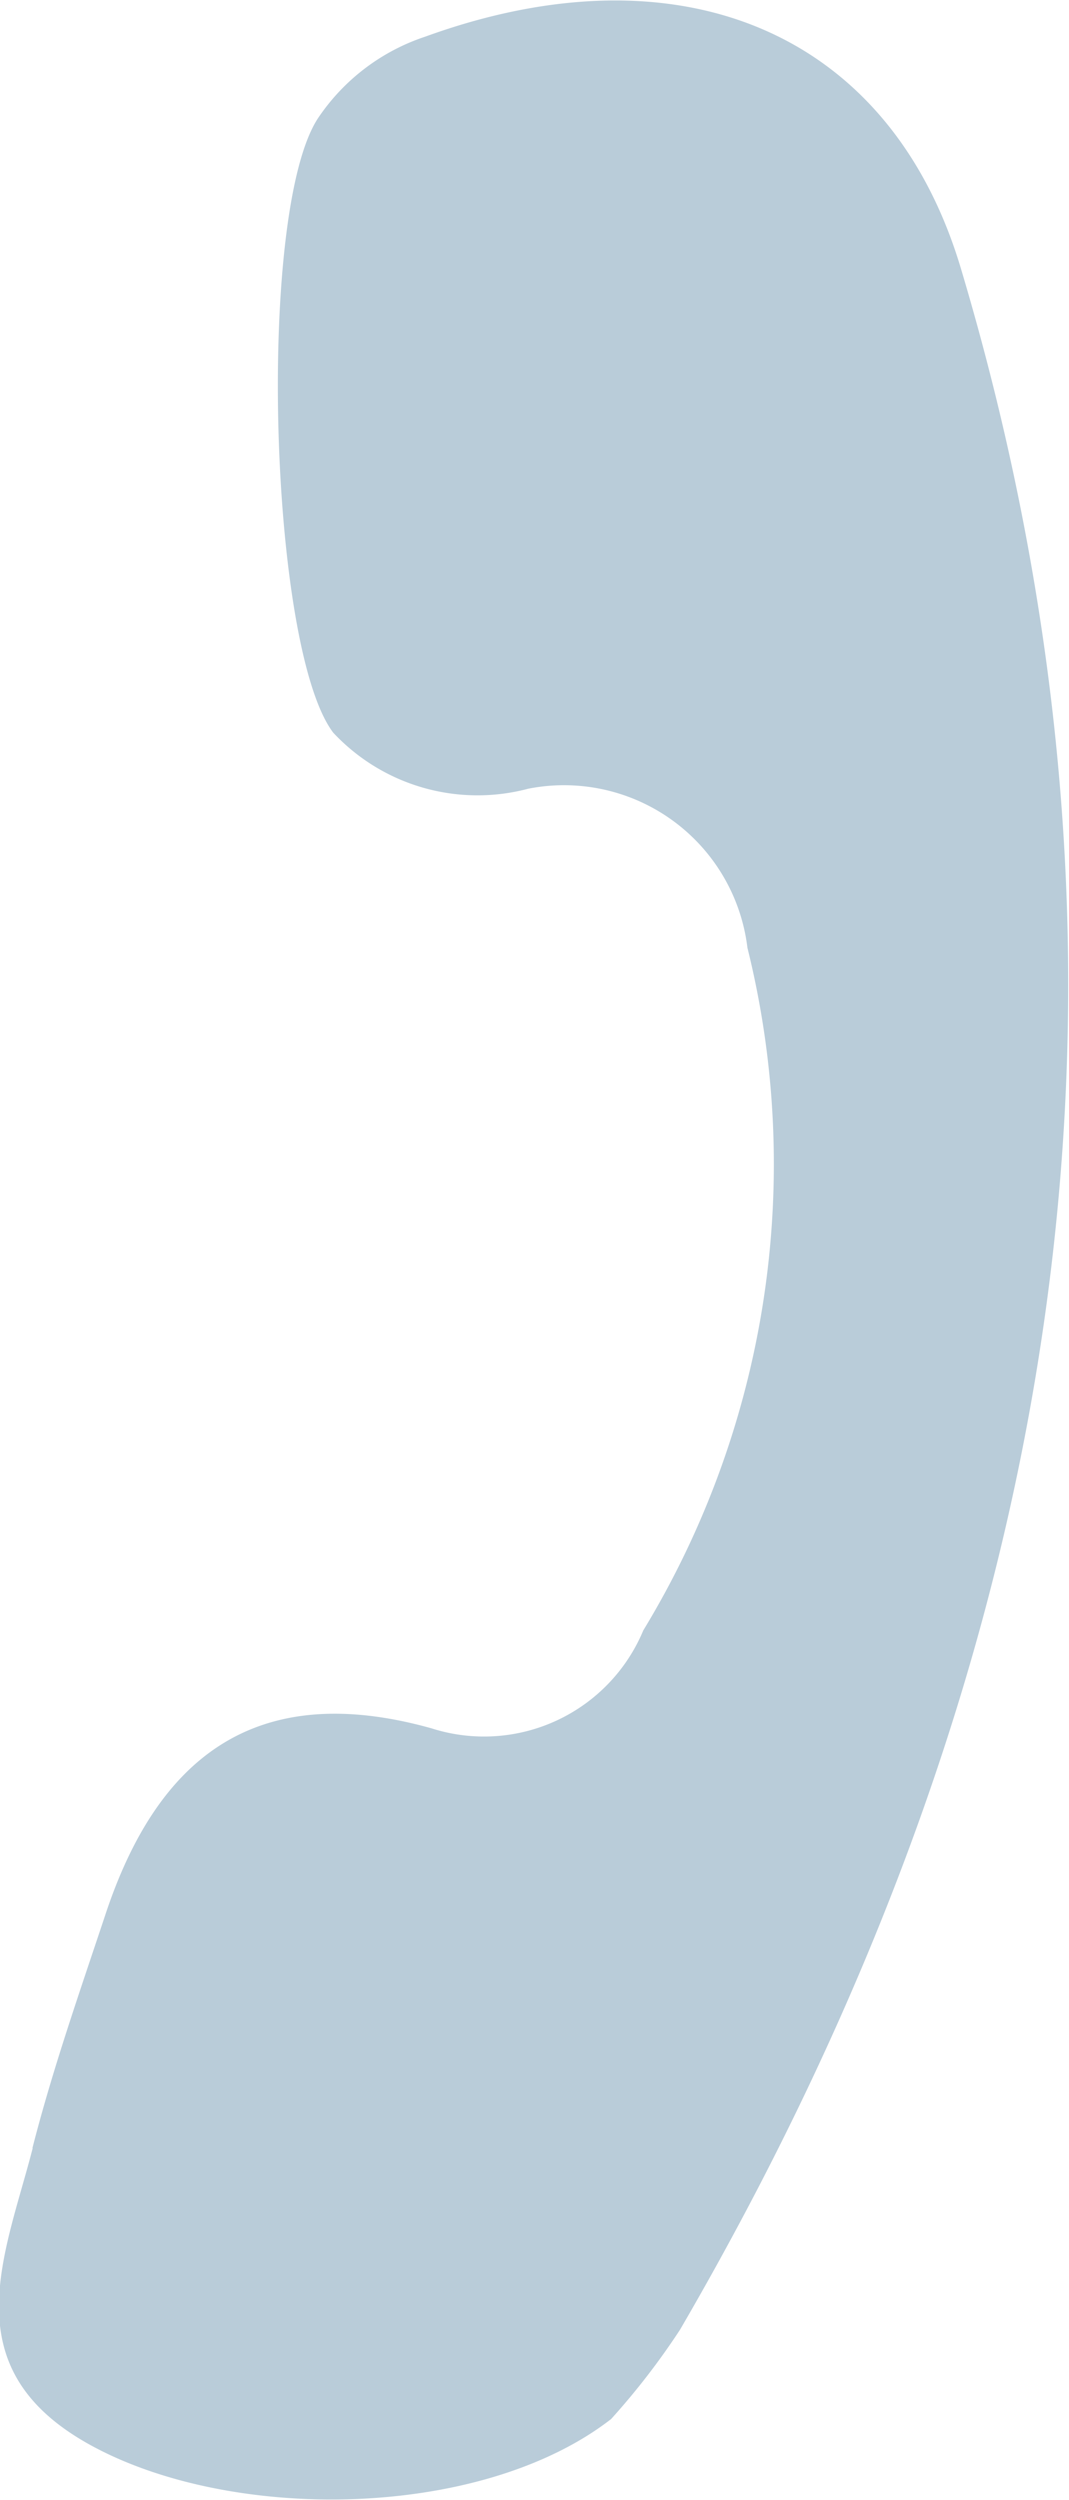 <svg xmlns="http://www.w3.org/2000/svg" width="14.687" height="34.344" viewBox="0 0 14.687 34.344">
  <defs>
    <style>
      .cls-1 {
        fill: #b9ccd9;
        fill-rule: evenodd;
      }
    </style>
  </defs>
  <path class="cls-1" d="M355.665,74.321c0.275-1.077.647-2.139,1-3.2,0.7-2.12,2.026-3.252,4.482-2.565a2.37,2.37,0,0,0,2.91-1.345,12.338,12.338,0,0,0,1.431-9.377,2.538,2.538,0,0,0-3.011-2.186,2.713,2.713,0,0,1-2.68-.77c-0.881-1.162-1.056-7.151-.209-8.441a2.855,2.855,0,0,1,1.472-1.12c3.486-1.266,6.385-.084,7.361,3.185,2.911,9.752,1.451,19.191-3.858,28.314a9.973,9.973,0,0,1-.948,1.229c-1.793,1.391-5.25,1.43-7.192.336-1.867-1.053-1.13-2.594-.755-4.057h0Z" transform="translate(-355.219 -44.813)"/>
</svg>
